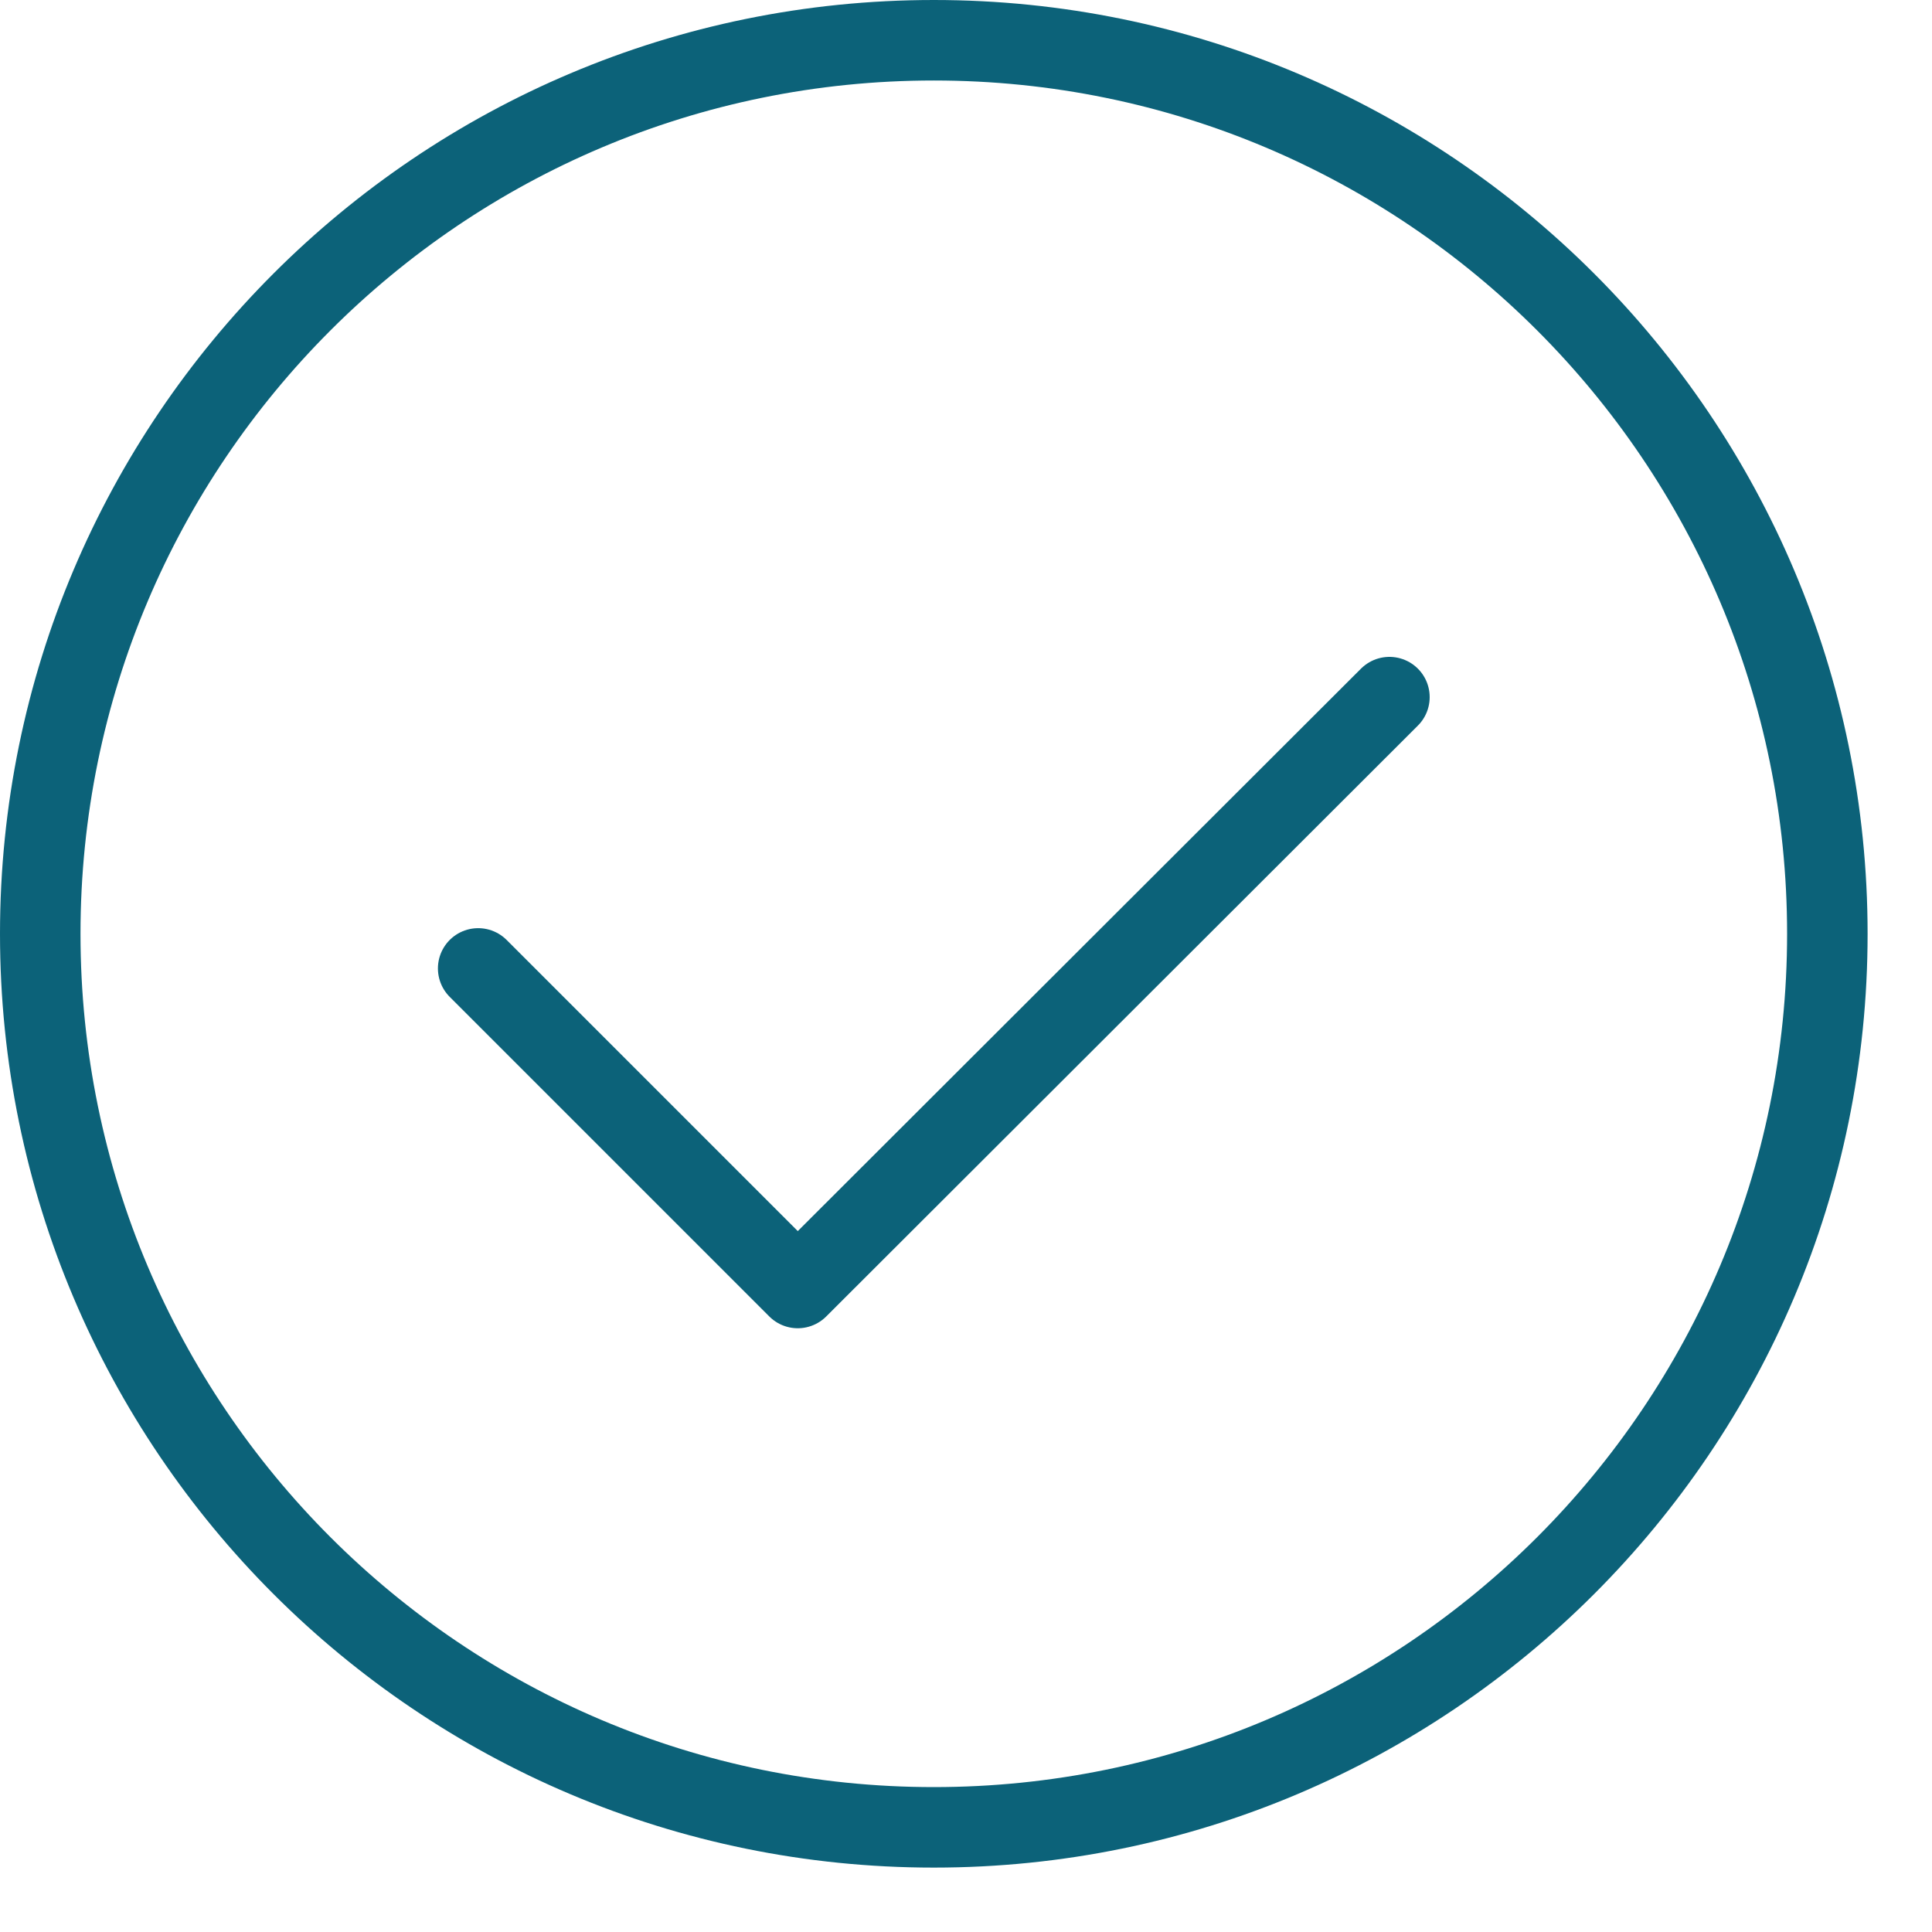 <svg width="24" height="24" viewBox="0 0 24 24" fill="none" xmlns="http://www.w3.org/2000/svg">
<g id="Layer_1" clip-path="url(#clip0_135_203)">
<path id="Vector" d="M5.94 12.03L9.91 16L17.26 8.66" stroke="#0C6279" stroke-linecap="round" stroke-linejoin="round"/>
<path id="Vector_2" d="M11.6 22.7C17.73 22.7 22.7 17.73 22.7 11.6C22.7 5.47 17.73 0.5 11.6 0.5C5.47 0.5 0.5 5.47 0.5 11.6C0.5 17.73 5.47 22.7 11.6 22.7Z" stroke="#0C6279" stroke-linecap="round" stroke-linejoin="round"/>
</g>
<defs>
<clipPath id="clip0_135_203">
<rect width="23.2" height="23.2" fill="white"/>
</clipPath>
</defs>
</svg>
